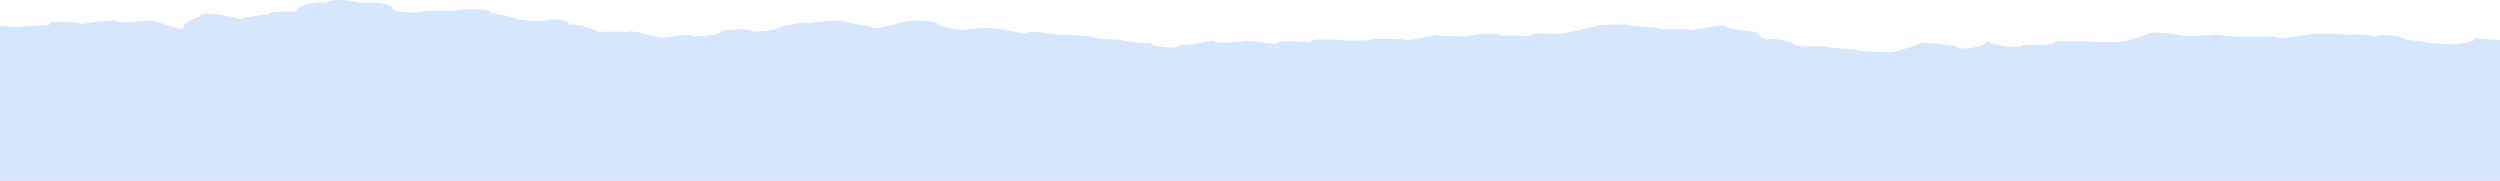 <?xml version="1.0" encoding="UTF-8"?> <svg xmlns="http://www.w3.org/2000/svg" width="1920" height="139" viewBox="0 0 1920 139" fill="none"> <path d="M0 139V19.732C5.351 20.19 11.123 20.801 13.799 20.916C24.922 18.93 34.074 20.457 38.439 18.701C36.046 14.423 64.488 18.128 63.08 18.433C67.867 17.211 82.793 15.951 87.862 15.454C93.494 19.655 111.657 14.958 112.361 16.294C111.235 12.361 143.197 24.964 140.663 21.794C140.663 16.485 153.195 12.896 153.195 12.972C153.195 6.709 184.735 14.385 184.735 14.729C184.735 14.156 205.996 10.031 205.996 11.712C205.996 6.938 227.68 10.184 227.68 8.313C227.68 3.386 250.208 -0.433 250.208 3.119C250.208 -2.763 276.398 1.248 276.398 2.508C276.398 1.018 301.461 1.668 301.461 6.327C301.461 9.955 325.116 10.222 325.116 8.733C325.116 7.854 351.305 8.122 351.305 8.122C351.305 6.709 376.791 6.174 376.791 9.497C376.791 9.917 395.236 13.048 395.236 14.079C395.236 15.072 420.581 17.746 420.581 14.958C420.581 15.645 437.618 13.048 437.618 19.923C437.618 16.027 457.894 23.131 457.894 23.436C457.894 25.842 480.986 22.672 480.986 25.384C480.986 20.801 505.626 29.356 505.626 28.324C505.626 31.303 531.534 24.123 531.534 27.675C531.534 28.668 553.64 27.179 553.64 24.582C553.64 22.443 576.873 21.526 576.873 23.742C576.873 24.849 598.416 23.512 598.416 20.916C598.416 20.992 621.649 14.843 621.649 18.357C621.649 16.982 646.289 15.225 646.289 15.645C646.289 16.867 669.381 20.686 669.381 20.572C669.381 24.735 695.993 15.492 695.993 16.791C695.993 15.34 720.07 15.263 720.07 18.395C720.07 20.075 741.473 24.582 741.473 22.749C741.473 21.985 766.958 20.916 766.958 22.214C766.958 22.099 788.36 25.995 788.36 26.033C788.36 21.909 812.579 27.102 812.579 26.911C812.579 25.498 836.797 28.21 836.797 27.675C836.797 29.661 859.466 30.96 859.466 30.158C859.466 30.998 882.84 34.931 882.84 32.029C882.84 36.192 906.495 38.712 906.495 34.091C906.495 36.077 931.839 31.303 931.839 31.036C931.839 34.397 956.198 31.571 956.198 31.8C956.198 29.699 981.121 35.199 981.121 32.907C981.121 30.769 1006.04 32.029 1006.04 32.831C1006.04 28.21 1029.84 31.303 1029.84 30.349C1029.84 31.685 1054.48 31.303 1054.48 29.852C1054.48 30.043 1080.11 29.47 1080.11 30.654C1080.11 31.456 1102.49 27.14 1102.49 26.529C1102.49 28.057 1128.54 28.095 1128.54 27.942C1128.54 25.918 1153.75 24.467 1153.75 28.248C1153.75 25.651 1177.26 29.585 1177.26 25.842C1177.26 25.155 1201.76 26.797 1201.76 25.384C1201.76 26.491 1224.99 19.235 1224.99 20.801C1224.99 18.28 1249.77 18.777 1249.77 18.891C1249.77 20.266 1274.84 20.916 1274.84 22.138C1274.84 23.245 1299.34 21.336 1299.34 23.322C1299.34 23.169 1325.95 17.669 1325.95 20.381C1325.95 22.863 1348.76 23.971 1348.76 24.849C1348.76 26.797 1357.21 30.807 1357.21 30.883C1357.21 28.057 1377.91 31.8 1377.91 34.282C1377.91 35.772 1401.98 35.81 1401.98 35.313C1401.98 37.49 1426.91 37.185 1426.91 38.674C1426.91 39.132 1452.95 40.66 1452.95 39.743C1452.95 40.813 1476.05 33.671 1476.05 32.678C1476.05 32.487 1503.08 34.969 1503.08 36.039C1503.08 38.598 1525.61 37.07 1525.61 31.151C1525.61 34.015 1553.63 38.254 1553.63 34.588C1553.63 34.473 1577.71 35.542 1577.71 32.22C1577.71 31.341 1602.91 31.8 1602.91 31.685C1602.91 32.373 1628.54 32.755 1628.54 32.105C1628.54 33.595 1650.92 25.727 1650.92 25.498C1650.92 23.703 1677.11 26.644 1677.11 27.752C1677.11 28.095 1701.61 27.331 1701.61 26.262C1701.61 26.95 1725.97 29.012 1725.97 27.866C1725.97 29.012 1750.05 26.682 1750.05 29.508C1750.05 29.699 1772.44 26.911 1775.54 25.842C1777.22 26.377 1799.61 25.078 1800.18 26.759C1807.08 25.918 1823.69 26.529 1824.11 28.477C1826.22 25.193 1847.77 28.095 1848.05 30.654C1851.71 30.234 1874.94 34.855 1872.13 33.06C1881.28 36.344 1909.02 31.418 1897.19 28.859C1898.74 29.432 1912.96 30.272 1920 30.807V138.885H0V139Z" fill="url(#paint0_linear)"></path> <defs> <linearGradient id="paint0_linear" x1="960" y1="139" x2="960" y2="0" gradientUnits="userSpaceOnUse"> <stop offset="0.047" stop-color="#D7E7FB"></stop> <stop offset="0.349" stop-color="#D7E7FB"></stop> </linearGradient> </defs> </svg> 
